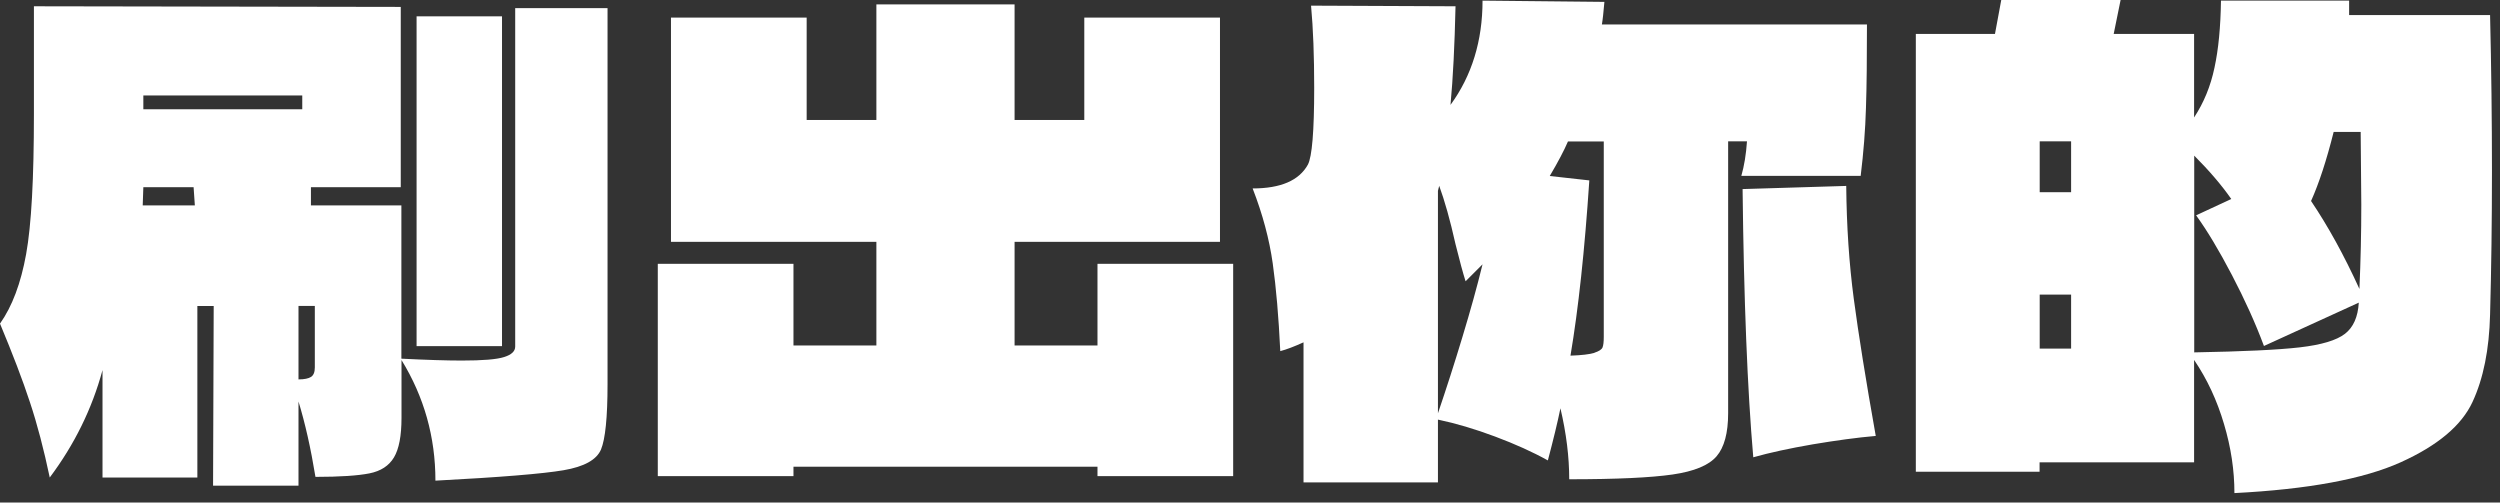 <svg width="199" height="40" viewBox="0 0 199 40" fill="none" xmlns="http://www.w3.org/2000/svg">
<rect x="0" y="0" width="199" height="40" fill="#333333" stroke="none"/>
<path d="M48.36 30.6C48.36 33.23 48.18 34.96 47.84 35.78C47.49 36.6 46.5 37.15 44.86 37.43C43.23 37.71 39.83 37.99 34.66 38.26C34.66 34.79 33.76 31.59 31.96 28.66V33.26C31.96 34.69 31.76 35.74 31.36 36.41C30.96 37.08 30.31 37.5 29.41 37.68C28.51 37.86 27.08 37.96 25.11 37.96C24.74 35.69 24.29 33.69 23.76 31.96V38.66H16.96L17.01 24.36H15.71V38.01H8.16V29.46C7.33 32.53 5.93 35.38 3.96 38.01C3.49 35.78 2.97 33.78 2.38 32.01C1.8 30.24 1 28.16 0 25.76C0.97 24.39 1.66 22.55 2.08 20.23C2.5 17.91 2.7 14.19 2.7 9.06V0.5L31.9 0.55V14.9H24.75V16.35H31.95V28.55C33.95 28.65 35.55 28.7 36.75 28.7C38.42 28.7 39.54 28.61 40.13 28.42C40.71 28.24 41.01 27.96 41.01 27.59V0.65H48.36V30.6ZM15.51 16.35L15.41 14.9H11.41L11.36 16.35H15.51ZM24.06 8.7V7.6H11.41V8.7H24.06ZM25.06 24.35H23.76V30.2C24.23 30.2 24.56 30.13 24.76 30C24.96 29.87 25.06 29.62 25.06 29.25V24.35ZM33.16 1.3H39.96V27.55H33.16V1.3Z" fill="white"/>
<path d="M87.36 27.5V21H98.16V37.9H87.36V37.15H63.16V37.9H52.36V21H63.16V27.5H69.76V19.25H53.41V1.4H64.21V9.55H69.76V0.35H80.76V9.55H86.31V1.4H97.11V19.25H80.76V27.5H87.36Z" fill="white"/>
<path d="M138.61 14C138.84 13.2 138.99 12.28 139.06 11.25H137.56V32.9C137.56 34.47 137.25 35.61 136.64 36.32C136.02 37.04 134.86 37.52 133.14 37.77C131.42 38.02 128.68 38.15 124.91 38.15C124.91 36.38 124.68 34.5 124.21 32.5C123.98 33.63 123.64 35.02 123.21 36.65C122.01 35.98 120.61 35.35 119.01 34.75C117.41 34.15 115.89 33.7 114.46 33.4V38.4H103.76V27.25C103.03 27.58 102.41 27.82 101.91 27.95C101.78 25.22 101.58 22.89 101.31 20.97C101.04 19.05 100.51 17.06 99.71 15C101.94 15 103.41 14.37 104.11 13.1C104.44 12.47 104.61 10.43 104.61 7C104.61 4.47 104.53 2.28 104.36 0.45L115.86 0.5C115.79 3.6 115.66 6.22 115.46 8.35C117.16 6.02 118.01 3.25 118.01 0.05L127.71 0.15C127.64 0.95 127.58 1.55 127.51 1.95H148.61C148.61 4.65 148.59 6.87 148.53 8.6C148.48 10.33 148.34 12.13 148.11 14H138.61ZM114.46 32.9C115.13 30.93 115.78 28.91 116.41 26.82C117.04 24.74 117.58 22.81 118.01 21.04L116.66 22.39C116.46 21.76 116.19 20.77 115.86 19.44C115.43 17.51 114.99 15.96 114.56 14.79L114.46 15.19V32.89V32.9ZM126.91 28.08C127.28 27.96 127.49 27.82 127.56 27.66C127.63 27.49 127.66 27.21 127.66 26.81V11.26H124.81C124.51 11.96 124.03 12.88 123.36 14.01L126.51 14.36C126.14 19.93 125.64 24.58 125.01 28.31C125.91 28.28 126.54 28.2 126.91 28.09V28.08ZM146.96 14.8C146.99 18 147.19 20.99 147.56 23.78C147.93 26.56 148.51 30.2 149.31 34.7C147.81 34.83 146.14 35.06 144.29 35.37C142.44 35.69 140.87 36.03 139.56 36.4C139.09 30.97 138.81 23.85 138.71 15.05L146.96 14.8Z" fill="white"/>
<path d="M198.21 1.2C198.31 5.43 198.36 9.57 198.36 13.6C198.36 17.63 198.31 21.38 198.21 25.05C198.14 27.82 197.68 30.13 196.81 32C195.94 33.87 194.04 35.47 191.09 36.8C188.14 38.13 183.73 38.95 177.86 39.25C177.86 37.45 177.59 35.62 177.03 33.75C176.48 31.88 175.69 30.18 174.65 28.65V36.8H162.35V37.55H152.5V2.7H158.8L159.3 0H168.8L168.25 2.7H174.65V9.35C175.42 8.18 175.96 6.87 176.27 5.4C176.59 3.93 176.76 2.15 176.79 0.05H186.99V1.2H198.19H198.21ZM164.86 15.3V11.25H162.36V15.3H164.86ZM162.36 23.45V27.75H164.86V23.45H162.36ZM174.66 28.05C178.53 27.98 181.33 27.85 183.06 27.65C184.79 27.45 185.99 27.09 186.66 26.57C187.33 26.05 187.69 25.23 187.76 24.09L180.21 27.54C179.54 25.74 178.69 23.86 177.66 21.89C176.63 19.92 175.68 18.34 174.81 17.14L177.61 15.84C176.84 14.74 175.86 13.59 174.66 12.39V28.04V28.05ZM185.76 10.5C185.19 12.77 184.59 14.6 183.96 16C185.29 17.97 186.58 20.3 187.81 23C187.91 20.73 187.96 18.5 187.96 16.3L187.91 10.5H185.76Z" fill="white"/>
</svg>
